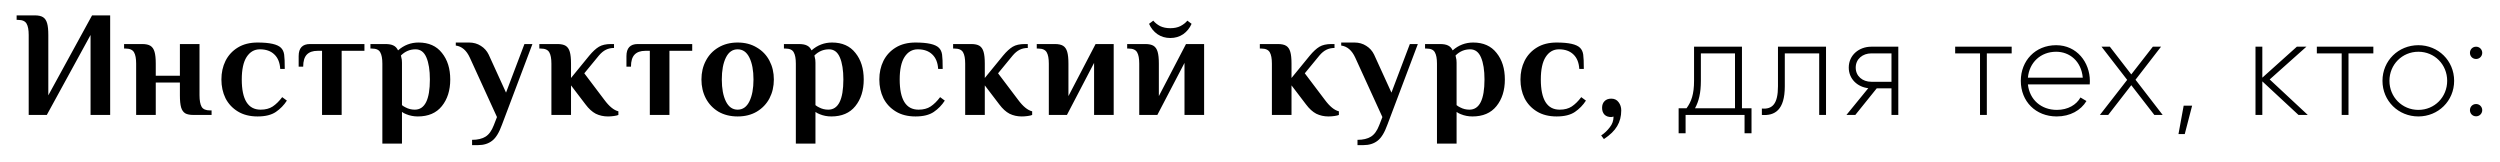 <?xml version="1.0" encoding="UTF-8"?> <svg xmlns="http://www.w3.org/2000/svg" width="696" height="45" viewBox="0 0 696 45" fill="none"> <g filter="url(#filter0_d_678_104)"> <path d="M7.99 5.74C7.99 4.312 7.794 3.262 7.402 2.59C7.01 1.89 6.226 1.54 5.05 1.54H4.63V0.28H9.67C10.678 0.28 11.448 0.448 11.98 0.784C12.512 1.12 12.89 1.68 13.114 2.464C13.338 3.22 13.45 4.312 13.45 5.74V22.54L25.63 0.28H30.67V28H25.21V5.74L13.03 28H7.99V5.74ZM37.904 13.72C37.904 12.292 37.708 11.242 37.316 10.57C36.924 9.87 36.14 9.52 34.964 9.52H34.544V8.26H39.584C40.592 8.26 41.362 8.428 41.894 8.764C42.426 9.1 42.804 9.66 43.028 10.444C43.252 11.2 43.364 12.292 43.364 13.72V17.08H50.084V8.26H55.544V22.54C55.544 23.968 55.74 25.032 56.132 25.732C56.524 26.404 57.308 26.74 58.484 26.74H58.904V28H53.864C52.856 28 52.086 27.846 51.554 27.538C51.022 27.202 50.644 26.656 50.42 25.9C50.196 25.116 50.084 23.996 50.084 22.54V18.97H43.364V28H37.904V13.72ZM71.719 28.42C69.563 28.42 67.729 27.958 66.217 27.034C64.705 26.11 63.557 24.878 62.773 23.338C62.017 21.77 61.639 20.034 61.639 18.13C61.639 16.226 62.017 14.504 62.773 12.964C63.557 11.396 64.705 10.15 66.217 9.226C67.729 8.302 69.563 7.84 71.719 7.84C75.079 7.84 77.249 8.33 78.229 9.31C78.705 9.786 78.999 10.416 79.111 11.2C79.223 11.984 79.279 13.314 79.279 15.19H78.019C77.907 13.426 77.361 12.082 76.381 11.158C75.401 10.206 74.057 9.73 72.349 9.73C70.809 9.73 69.577 10.444 68.653 11.872C67.757 13.272 67.309 15.358 67.309 18.13C67.309 23.73 69.059 26.53 72.559 26.53C73.903 26.53 75.023 26.236 75.919 25.648C76.843 25.032 77.725 24.164 78.565 23.044L79.867 24.01C79.055 25.27 78.033 26.32 76.801 27.16C75.569 28 73.875 28.42 71.719 28.42ZM89.657 10.15H88.397C87.081 10.15 86.087 10.5 85.415 11.2C84.743 11.9 84.407 13.02 84.407 14.56H83.147V11.62C83.147 9.38 84.197 8.26 86.297 8.26H101.459V10.15H95.117V28H89.657V10.15ZM106.449 13.72C106.449 12.292 106.253 11.242 105.861 10.57C105.497 9.87 104.727 9.52 103.551 9.52H103.131V8.26H107.289C108.269 8.26 109.025 8.4 109.557 8.68C110.089 8.932 110.509 9.38 110.817 10.024C112.469 8.568 114.373 7.84 116.529 7.84C119.357 7.84 121.527 8.806 123.039 10.738C124.579 12.642 125.349 15.106 125.349 18.13C125.349 21.154 124.565 23.632 122.997 25.564C121.457 27.468 119.231 28.42 116.319 28.42C115.171 28.42 114.093 28.21 113.085 27.79C112.637 27.622 112.245 27.412 111.909 27.16V35.98H106.449V13.72ZM115.479 26.53C118.279 26.53 119.679 23.73 119.679 18.13C119.679 15.554 119.357 13.51 118.713 11.998C118.069 10.486 117.061 9.73 115.689 9.73C114.121 9.73 112.763 10.304 111.615 11.452L111.741 12.04C111.853 12.376 111.909 12.852 111.909 13.468V25.27C112.217 25.522 112.553 25.732 112.917 25.9C113.701 26.32 114.555 26.53 115.479 26.53ZM131.428 34.93C132.968 34.93 134.214 34.636 135.166 34.048C136.118 33.46 136.888 32.396 137.476 30.856L138.358 28.588L130.798 12.04C129.874 10.024 128.572 8.904 126.892 8.68V7.84H130.588C131.82 7.84 132.912 8.148 133.864 8.764C134.816 9.352 135.544 10.164 136.048 11.2L140.878 21.784L146.002 8.26H148.228L139.744 30.73C138.96 32.914 138.05 34.398 137.014 35.182C135.978 35.994 134.676 36.4 133.108 36.4H131.428V34.93ZM169.261 28.42C168.029 28.42 166.895 28.168 165.859 27.664C164.851 27.132 163.899 26.264 163.003 25.06L158.971 19.768V28H153.511V13.72C153.511 12.292 153.315 11.242 152.923 10.57C152.531 9.87 151.747 9.52 150.571 9.52H150.151V8.26H155.191C156.199 8.26 156.969 8.428 157.501 8.764C158.033 9.1 158.411 9.66 158.635 10.444C158.859 11.2 158.971 12.292 158.971 13.72V17.71L164.053 11.494C165.005 10.346 165.901 9.52 166.741 9.016C167.581 8.512 168.701 8.26 170.101 8.26H170.941V9.352C170.101 9.352 169.345 9.52 168.673 9.856C168.001 10.192 167.357 10.724 166.741 11.452L162.667 16.408L168.253 23.8C169.597 25.62 170.899 26.684 172.159 26.992V28C171.935 28.112 171.529 28.21 170.941 28.294C170.353 28.378 169.793 28.42 169.261 28.42ZM180.912 10.15H179.652C178.336 10.15 177.342 10.5 176.67 11.2C175.998 11.9 175.662 13.02 175.662 14.56H174.402V11.62C174.402 9.38 175.452 8.26 177.552 8.26H192.714V10.15H186.372V28H180.912V10.15ZM205.361 28.42C203.317 28.42 201.525 27.972 199.985 27.076C198.473 26.152 197.311 24.92 196.499 23.38C195.687 21.812 195.281 20.062 195.281 18.13C195.281 16.198 195.687 14.462 196.499 12.922C197.311 11.354 198.473 10.122 199.985 9.226C201.525 8.302 203.317 7.84 205.361 7.84C207.405 7.84 209.183 8.302 210.695 9.226C212.235 10.122 213.411 11.354 214.223 12.922C215.035 14.462 215.441 16.198 215.441 18.13C215.441 20.062 215.035 21.812 214.223 23.38C213.411 24.92 212.235 26.152 210.695 27.076C209.183 27.972 207.405 28.42 205.361 28.42ZM205.361 26.53C206.789 26.53 207.881 25.76 208.637 24.22C209.393 22.68 209.771 20.65 209.771 18.13C209.771 15.61 209.393 13.58 208.637 12.04C207.881 10.5 206.789 9.73 205.361 9.73C203.933 9.73 202.841 10.5 202.085 12.04C201.329 13.58 200.951 15.61 200.951 18.13C200.951 20.65 201.329 22.68 202.085 24.22C202.841 25.76 203.933 26.53 205.361 26.53ZM221.563 13.72C221.563 12.292 221.367 11.242 220.975 10.57C220.611 9.87 219.841 9.52 218.665 9.52H218.245V8.26H222.403C223.383 8.26 224.139 8.4 224.671 8.68C225.203 8.932 225.623 9.38 225.931 10.024C227.583 8.568 229.487 7.84 231.643 7.84C234.471 7.84 236.641 8.806 238.153 10.738C239.693 12.642 240.463 15.106 240.463 18.13C240.463 21.154 239.679 23.632 238.111 25.564C236.571 27.468 234.345 28.42 231.433 28.42C230.285 28.42 229.207 28.21 228.199 27.79C227.751 27.622 227.359 27.412 227.023 27.16V35.98H221.563V13.72ZM230.593 26.53C233.393 26.53 234.793 23.73 234.793 18.13C234.793 15.554 234.471 13.51 233.827 11.998C233.183 10.486 232.175 9.73 230.803 9.73C229.235 9.73 227.877 10.304 226.729 11.452L226.855 12.04C226.967 12.376 227.023 12.852 227.023 13.468V25.27C227.331 25.522 227.667 25.732 228.031 25.9C228.815 26.32 229.669 26.53 230.593 26.53ZM254.885 28.42C252.729 28.42 250.895 27.958 249.383 27.034C247.871 26.11 246.723 24.878 245.939 23.338C245.183 21.77 244.805 20.034 244.805 18.13C244.805 16.226 245.183 14.504 245.939 12.964C246.723 11.396 247.871 10.15 249.383 9.226C250.895 8.302 252.729 7.84 254.885 7.84C258.245 7.84 260.415 8.33 261.395 9.31C261.871 9.786 262.165 10.416 262.277 11.2C262.389 11.984 262.445 13.314 262.445 15.19H261.185C261.073 13.426 260.527 12.082 259.547 11.158C258.567 10.206 257.223 9.73 255.515 9.73C253.975 9.73 252.743 10.444 251.819 11.872C250.923 13.272 250.475 15.358 250.475 18.13C250.475 23.73 252.225 26.53 255.725 26.53C257.069 26.53 258.189 26.236 259.085 25.648C260.009 25.032 260.891 24.164 261.731 23.044L263.033 24.01C262.221 25.27 261.199 26.32 259.967 27.16C258.735 28 257.041 28.42 254.885 28.42ZM284.457 28.42C283.225 28.42 282.091 28.168 281.055 27.664C280.047 27.132 279.095 26.264 278.199 25.06L274.167 19.768V28H268.707V13.72C268.707 12.292 268.511 11.242 268.119 10.57C267.727 9.87 266.943 9.52 265.767 9.52H265.347V8.26H270.387C271.395 8.26 272.165 8.428 272.697 8.764C273.229 9.1 273.607 9.66 273.831 10.444C274.055 11.2 274.167 12.292 274.167 13.72V17.71L279.249 11.494C280.201 10.346 281.097 9.52 281.937 9.016C282.777 8.512 283.897 8.26 285.297 8.26H286.137V9.352C285.297 9.352 284.541 9.52 283.869 9.856C283.197 10.192 282.553 10.724 281.937 11.452L277.863 16.408L283.449 23.8C284.793 25.62 286.095 26.684 287.355 26.992V28C287.131 28.112 286.725 28.21 286.137 28.294C285.549 28.378 284.989 28.42 284.457 28.42ZM291.993 13.72C291.993 12.292 291.797 11.242 291.405 10.57C291.013 9.87 290.229 9.52 289.053 9.52H288.633V8.26H293.673C294.681 8.26 295.451 8.428 295.983 8.764C296.515 9.1 296.893 9.66 297.117 10.444C297.341 11.2 297.453 12.292 297.453 13.72V22.75L305.013 8.26H310.053V28H304.593V13.51L297.033 28H291.993V13.72ZM317.165 13.72C317.165 12.292 316.969 11.242 316.577 10.57C316.185 9.87 315.401 9.52 314.225 9.52H313.805V8.26H318.845C319.853 8.26 320.623 8.428 321.155 8.764C321.687 9.1 322.065 9.66 322.289 10.444C322.513 11.2 322.625 12.292 322.625 13.72V22.75L330.185 8.26H335.225V28H329.765V13.51L322.205 28H317.165V13.72ZM325.817 6.58C324.473 6.58 323.283 6.23 322.247 5.53C321.211 4.802 320.427 3.836 319.895 2.632L321.071 1.75C321.547 2.338 322.177 2.842 322.961 3.262C323.773 3.654 324.725 3.85 325.817 3.85C326.909 3.85 327.847 3.654 328.631 3.262C329.443 2.842 330.087 2.338 330.563 1.75L331.739 2.632C331.207 3.836 330.423 4.802 329.387 5.53C328.351 6.23 327.161 6.58 325.817 6.58ZM369.847 28.42C368.615 28.42 367.481 28.168 366.445 27.664C365.437 27.132 364.485 26.264 363.589 25.06L359.557 19.768V28H354.097V13.72C354.097 12.292 353.901 11.242 353.509 10.57C353.117 9.87 352.333 9.52 351.157 9.52H350.737V8.26H355.777C356.785 8.26 357.555 8.428 358.087 8.764C358.619 9.1 358.997 9.66 359.221 10.444C359.445 11.2 359.557 12.292 359.557 13.72V17.71L364.639 11.494C365.591 10.346 366.487 9.52 367.327 9.016C368.167 8.512 369.287 8.26 370.687 8.26H371.527V9.352C370.687 9.352 369.931 9.52 369.259 9.856C368.587 10.192 367.943 10.724 367.327 11.452L363.253 16.408L368.839 23.8C370.183 25.62 371.485 26.684 372.745 26.992V28C372.521 28.112 372.115 28.21 371.527 28.294C370.939 28.378 370.379 28.42 369.847 28.42ZM377.928 34.93C379.468 34.93 380.714 34.636 381.666 34.048C382.618 33.46 383.388 32.396 383.976 30.856L384.858 28.588L377.298 12.04C376.374 10.024 375.072 8.904 373.392 8.68V7.84H377.088C378.32 7.84 379.412 8.148 380.364 8.764C381.316 9.352 382.044 10.164 382.548 11.2L387.378 21.784L392.502 8.26H394.728L386.244 30.73C385.46 32.914 384.55 34.398 383.514 35.182C382.478 35.994 381.176 36.4 379.608 36.4H377.928V34.93ZM400.053 13.72C400.053 12.292 399.857 11.242 399.465 10.57C399.101 9.87 398.331 9.52 397.155 9.52H396.735V8.26H400.893C401.873 8.26 402.629 8.4 403.161 8.68C403.693 8.932 404.113 9.38 404.421 10.024C406.073 8.568 407.977 7.84 410.133 7.84C412.961 7.84 415.131 8.806 416.643 10.738C418.183 12.642 418.953 15.106 418.953 18.13C418.953 21.154 418.169 23.632 416.601 25.564C415.061 27.468 412.835 28.42 409.923 28.42C408.775 28.42 407.697 28.21 406.689 27.79C406.241 27.622 405.849 27.412 405.513 27.16V35.98H400.053V13.72ZM409.083 26.53C411.883 26.53 413.283 23.73 413.283 18.13C413.283 15.554 412.961 13.51 412.317 11.998C411.673 10.486 410.665 9.73 409.293 9.73C407.725 9.73 406.367 10.304 405.219 11.452L405.345 12.04C405.457 12.376 405.513 12.852 405.513 13.468V25.27C405.821 25.522 406.157 25.732 406.521 25.9C407.305 26.32 408.159 26.53 409.083 26.53ZM433.376 28.42C431.22 28.42 429.386 27.958 427.874 27.034C426.362 26.11 425.214 24.878 424.43 23.338C423.674 21.77 423.296 20.034 423.296 18.13C423.296 16.226 423.674 14.504 424.43 12.964C425.214 11.396 426.362 10.15 427.874 9.226C429.386 8.302 431.22 7.84 433.376 7.84C436.736 7.84 438.906 8.33 439.886 9.31C440.362 9.786 440.656 10.416 440.768 11.2C440.88 11.984 440.936 13.314 440.936 15.19H439.676C439.564 13.426 439.018 12.082 438.038 11.158C437.058 10.206 435.714 9.73 434.006 9.73C432.466 9.73 431.234 10.444 430.31 11.872C429.414 13.272 428.966 15.358 428.966 18.13C428.966 23.73 430.716 26.53 434.216 26.53C435.56 26.53 436.68 26.236 437.576 25.648C438.5 25.032 439.382 24.164 440.222 23.044L441.524 24.01C440.712 25.27 439.69 26.32 438.458 27.16C437.226 28 435.532 28.42 433.376 28.42ZM445.769 33.712C446.693 33.096 447.491 32.34 448.163 31.444C448.863 30.576 449.213 29.582 449.213 28.462L448.583 28.588C447.771 28.588 447.141 28.364 446.693 27.916C446.245 27.44 446.021 26.81 446.021 26.026C446.021 25.242 446.245 24.626 446.693 24.178C447.141 23.702 447.771 23.464 448.583 23.464C449.451 23.464 450.123 23.786 450.599 24.43C451.103 25.074 451.355 25.844 451.355 26.74C451.355 28.392 450.977 29.848 450.221 31.108C449.493 32.368 448.261 33.572 446.525 34.72L445.769 33.712ZM484.962 26.138V9H471.624V18.5C471.624 22.262 470.864 24.314 469.534 26.138H467.33V33.092H469.268V28H485.684V33.092H487.622V26.138H484.962ZM471.89 26.138C472.954 24.2 473.524 21.882 473.524 18.5V10.862H483.024V26.138H471.89ZM508.364 9H494.988V20.02C494.988 24.922 493.43 26.48 490.504 26.214V28C494.076 28.266 496.888 26.67 496.888 20.02V10.862H506.464V28H508.364V9ZM528.488 9H520.964C517.582 9 514.694 11.318 514.694 14.814C514.694 18.006 517.126 20.21 520.128 20.552L514.048 28H516.518L522.484 20.59H526.588V28H528.488V9ZM520.964 18.766C518.57 18.766 516.632 17.246 516.632 14.814C516.632 12.42 518.57 10.862 520.964 10.862H526.588V18.766H520.964ZM560.051 9H544.319V10.862H551.235V28H553.135V10.862H560.051V9ZM572.435 8.582C566.621 8.582 562.593 12.914 562.593 18.5C562.593 24.238 566.735 28.418 572.587 28.418C576.349 28.418 579.313 26.708 580.871 24.124L579.199 23.136C578.097 25.15 575.741 26.594 572.625 26.594C568.293 26.594 565.025 23.782 564.569 19.488H581.783C581.783 19.184 581.821 18.88 581.821 18.576C581.821 13.37 578.211 8.582 572.435 8.582ZM572.435 10.406C576.159 10.406 579.427 12.99 579.845 17.626H564.569C564.949 13.408 568.103 10.406 572.435 10.406ZM602.088 28L594.526 18.196L601.632 9H599.352L593.348 16.714L587.382 9H585.064L592.208 18.234L584.608 28H586.926L593.348 19.716L599.77 28H602.088ZM610.289 25.416H607.933L606.489 33.32H608.237L610.289 25.416ZM642.485 28L631.883 18.12L642.105 9H639.445L629.831 17.626V9H627.931V28H629.831V18.652L639.901 28H642.485ZM660.74 9H645.008V10.862H651.924V28H653.824V10.862H660.74V9ZM673.276 28.418C678.786 28.418 683.232 24.124 683.232 18.5C683.232 12.876 678.786 8.582 673.276 8.582C667.728 8.582 663.282 12.876 663.282 18.5C663.282 24.124 667.728 28.418 673.276 28.418ZM673.276 26.594C668.754 26.594 665.22 23.022 665.22 18.5C665.22 13.978 668.754 10.406 673.276 10.406C677.798 10.406 681.294 13.978 681.294 18.5C681.294 23.022 677.798 26.594 673.276 26.594ZM689.343 12.42C690.293 12.42 691.053 11.66 691.053 10.71C691.053 9.76 690.293 9 689.343 9C688.355 9 687.633 9.76 687.633 10.71C687.633 11.66 688.355 12.42 689.343 12.42ZM689.343 28.38C690.293 28.38 691.053 27.62 691.053 26.67C691.053 25.72 690.293 24.96 689.343 24.96C688.355 24.96 687.633 25.72 687.633 26.67C687.633 27.62 688.355 28.38 689.343 28.38Z" fill="black"></path> </g> <defs> <filter id="filter0_d_678_104" x="0.63" y="0.28" width="694.423" height="44.12" filterUnits="userSpaceOnUse" color-interpolation-filters="sRGB"> <feFlood flood-opacity="0" result="BackgroundImageFix"></feFlood> <feColorMatrix in="SourceAlpha" type="matrix" values="0 0 0 0 0 0 0 0 0 0 0 0 0 0 0 0 0 0 127 0" result="hardAlpha"></feColorMatrix> <feOffset dy="4"></feOffset> <feGaussianBlur stdDeviation="2"></feGaussianBlur> <feComposite in2="hardAlpha" operator="out"></feComposite> <feColorMatrix type="matrix" values="0 0 0 0 1 0 0 0 0 1 0 0 0 0 1 0 0 0 0.79 0"></feColorMatrix> <feBlend mode="normal" in2="BackgroundImageFix" result="effect1_dropShadow_678_104"></feBlend> <feBlend mode="normal" in="SourceGraphic" in2="effect1_dropShadow_678_104" result="shape"></feBlend> </filter> </defs> </svg> 